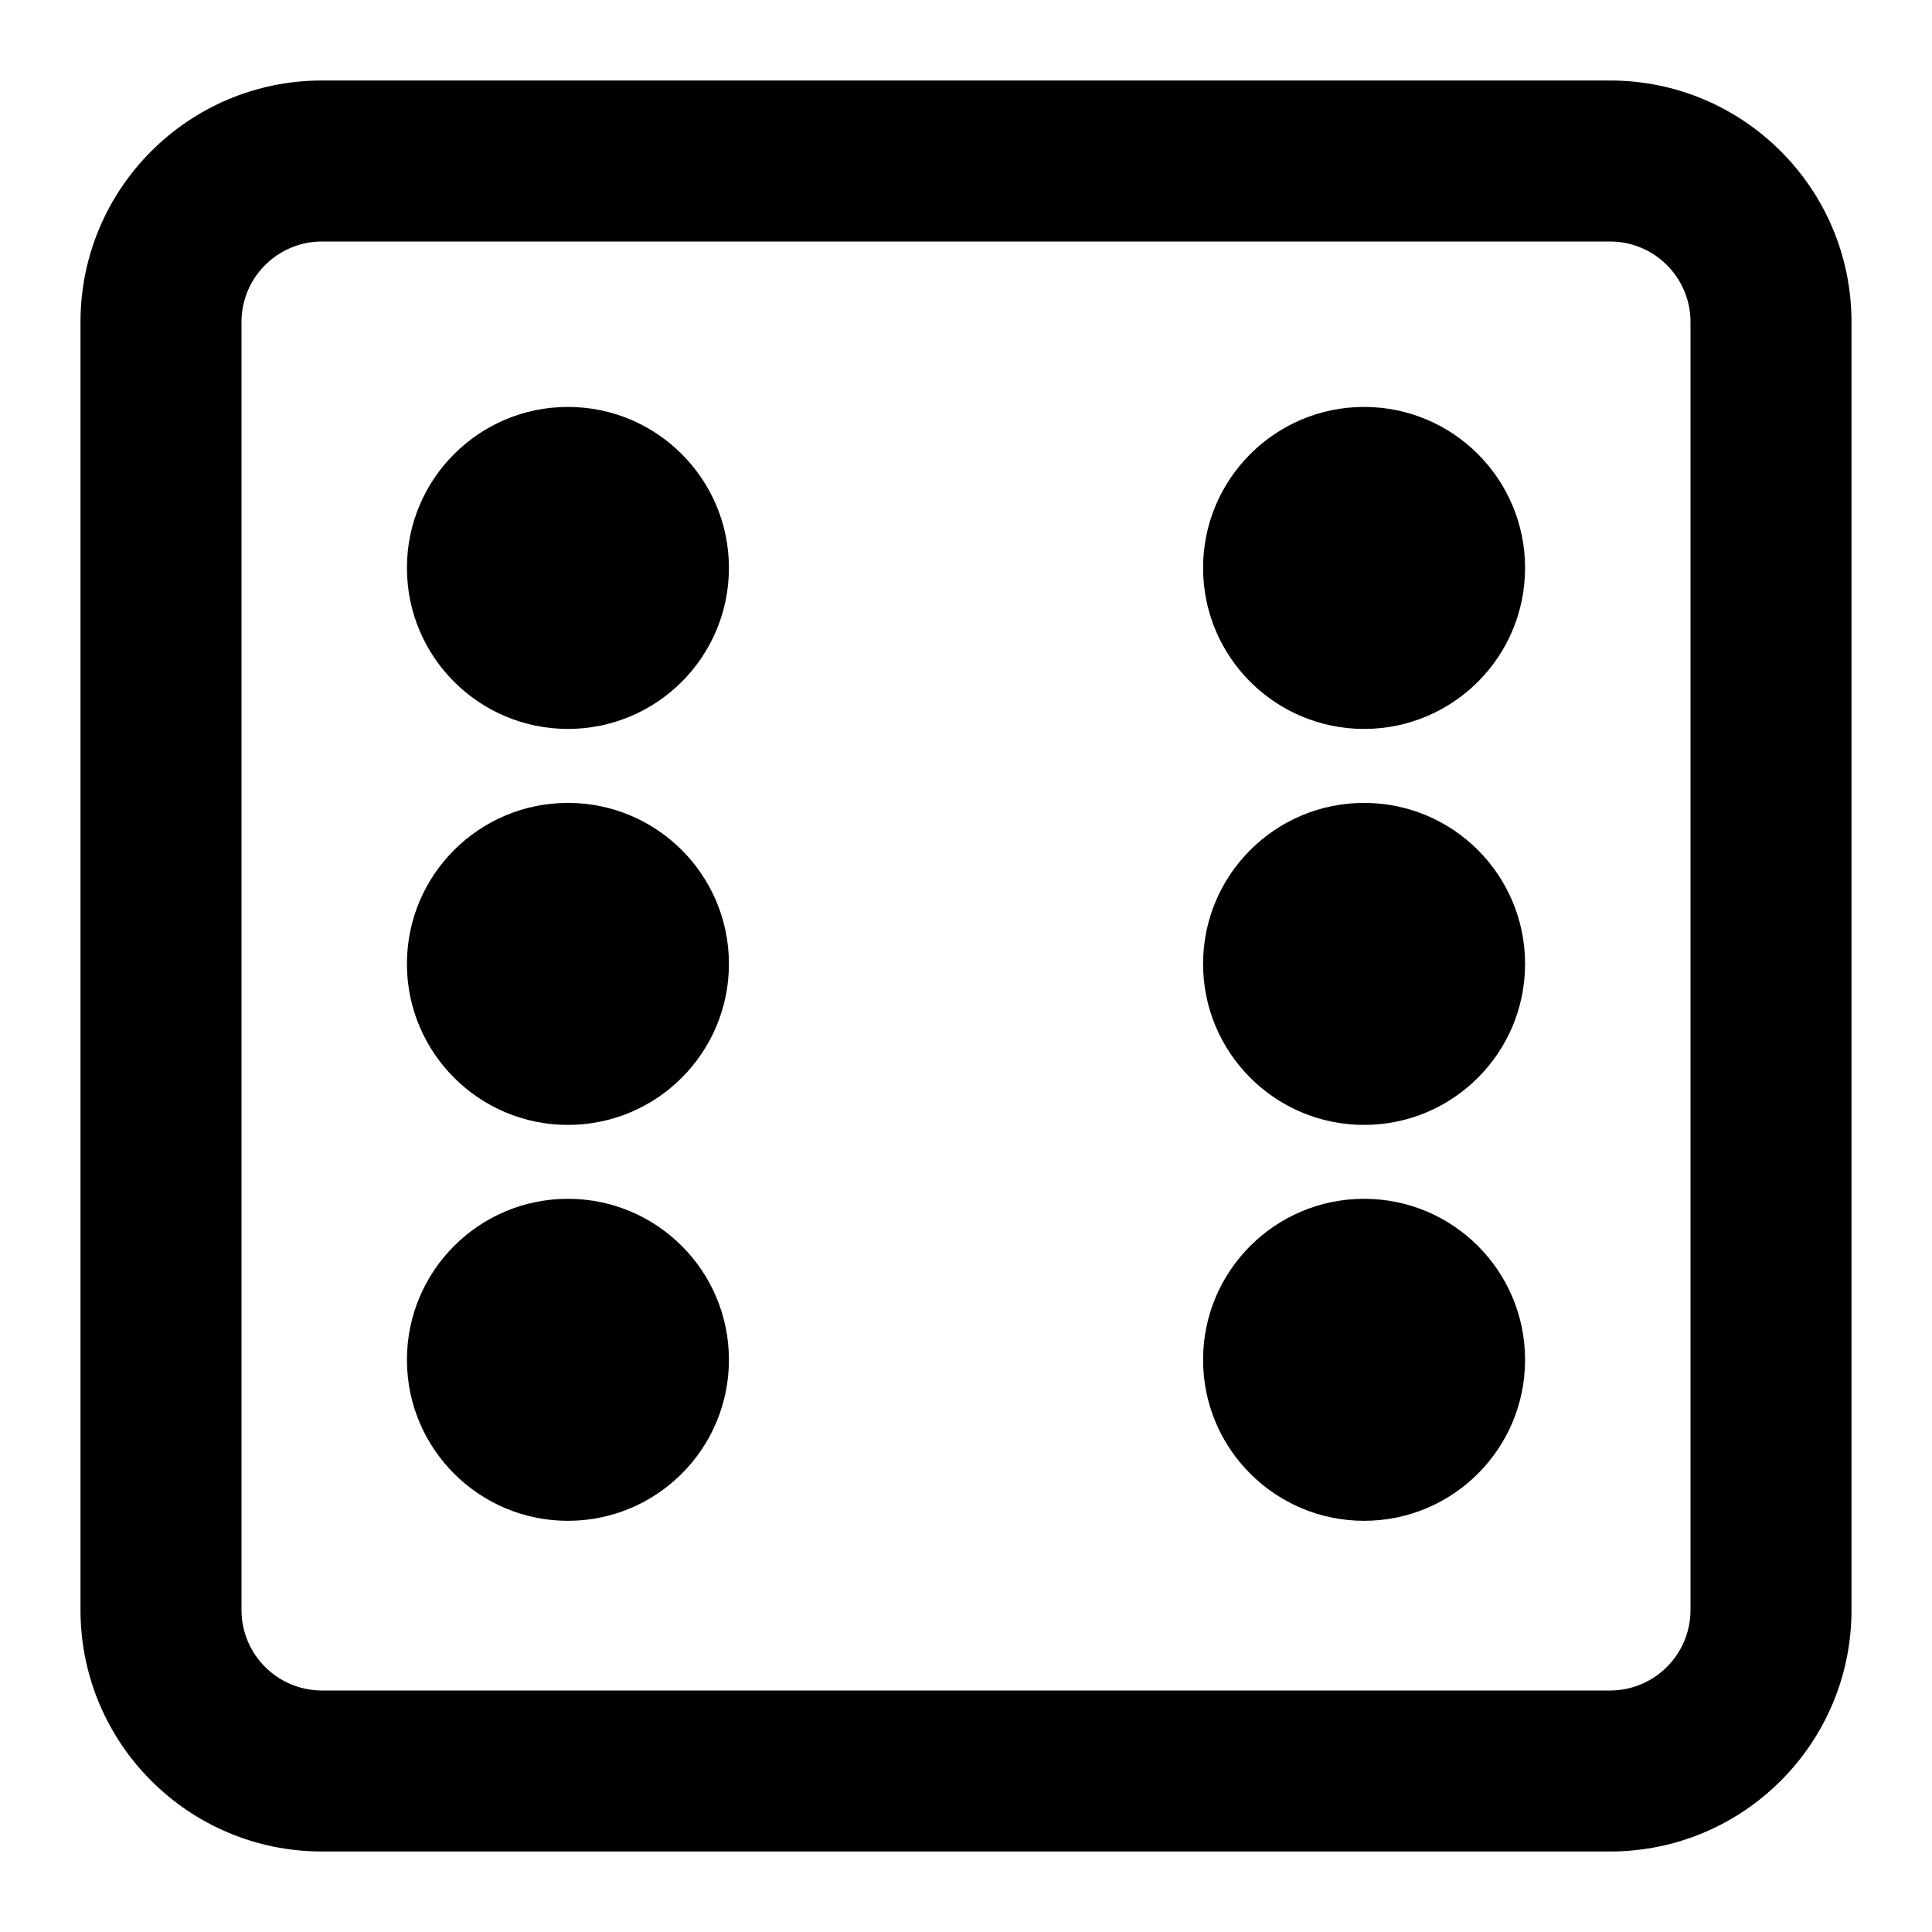 <?xml version="1.0" encoding="utf-8"?><!-- Uploaded to: SVG Repo, www.svgrepo.com, Generator: SVG Repo Mixer Tools -->
<svg 
  width="24"
  height="24"
  viewBox="0 0 24 24"
  fill="none"
  xmlns="http://www.w3.org/2000/svg"
>
  <path
    d="M16.945 5.055C15.841 5.055 14.945 5.951 14.945 7.055C14.945 8.16 15.841 9.055 16.945 9.055C18.05 9.055 18.945 8.16 18.945 7.055C18.945 5.951 18.05 5.055 16.945 5.055Z"
    fill="#000000"
  />
  <path
    d="M14.945 16.892C14.945 15.787 15.841 14.892 16.945 14.892C18.05 14.892 18.945 15.787 18.945 16.892C18.945 17.997 18.05 18.892 16.945 18.892C15.841 18.892 14.945 17.997 14.945 16.892Z"
    fill="#000000"
  />
  <path
    d="M7.055 14.892C5.951 14.892 5.055 15.787 5.055 16.892C5.055 17.997 5.951 18.892 7.055 18.892C8.16 18.892 9.055 17.997 9.055 16.892C9.055 15.787 8.16 14.892 7.055 14.892Z"
    fill="#000000"
  />
  <path
    d="M5.055 7.055C5.055 5.951 5.951 5.055 7.055 5.055C8.16 5.055 9.055 5.951 9.055 7.055C9.055 8.16 8.16 9.055 7.055 9.055C5.951 9.055 5.055 8.16 5.055 7.055Z"
    fill="#000000"
  />
  <path
    d="M16.945 9.974C15.841 9.974 14.945 10.869 14.945 11.974C14.945 13.078 15.841 13.974 16.945 13.974C18.05 13.974 18.945 13.078 18.945 11.974C18.945 10.869 18.05 9.974 16.945 9.974Z"
    fill="#000000"
  />
  <path
    d="M5.055 11.974C5.055 10.869 5.951 9.974 7.055 9.974C8.16 9.974 9.055 10.869 9.055 11.974C9.055 13.078 8.16 13.974 7.055 13.974C5.951 13.974 5.055 13.078 5.055 11.974Z"
    fill="#000000"
  />
  <path
    fill-rule="evenodd"
    clip-rule="evenodd"
    d="M4 1C2.343 1 1 2.343 1 4V20C1 21.657 2.343 23 4 23H20C21.657 23 23 21.657 23 20V4C23 2.343 21.657 1 20 1H4ZM20 3H4C3.448 3 3 3.448 3 4V20C3 20.552 3.448 21 4 21H20C20.552 21 21 20.552 21 20V4C21 3.448 20.552 3 20 3Z"
    fill="#000000"
  />
</svg>